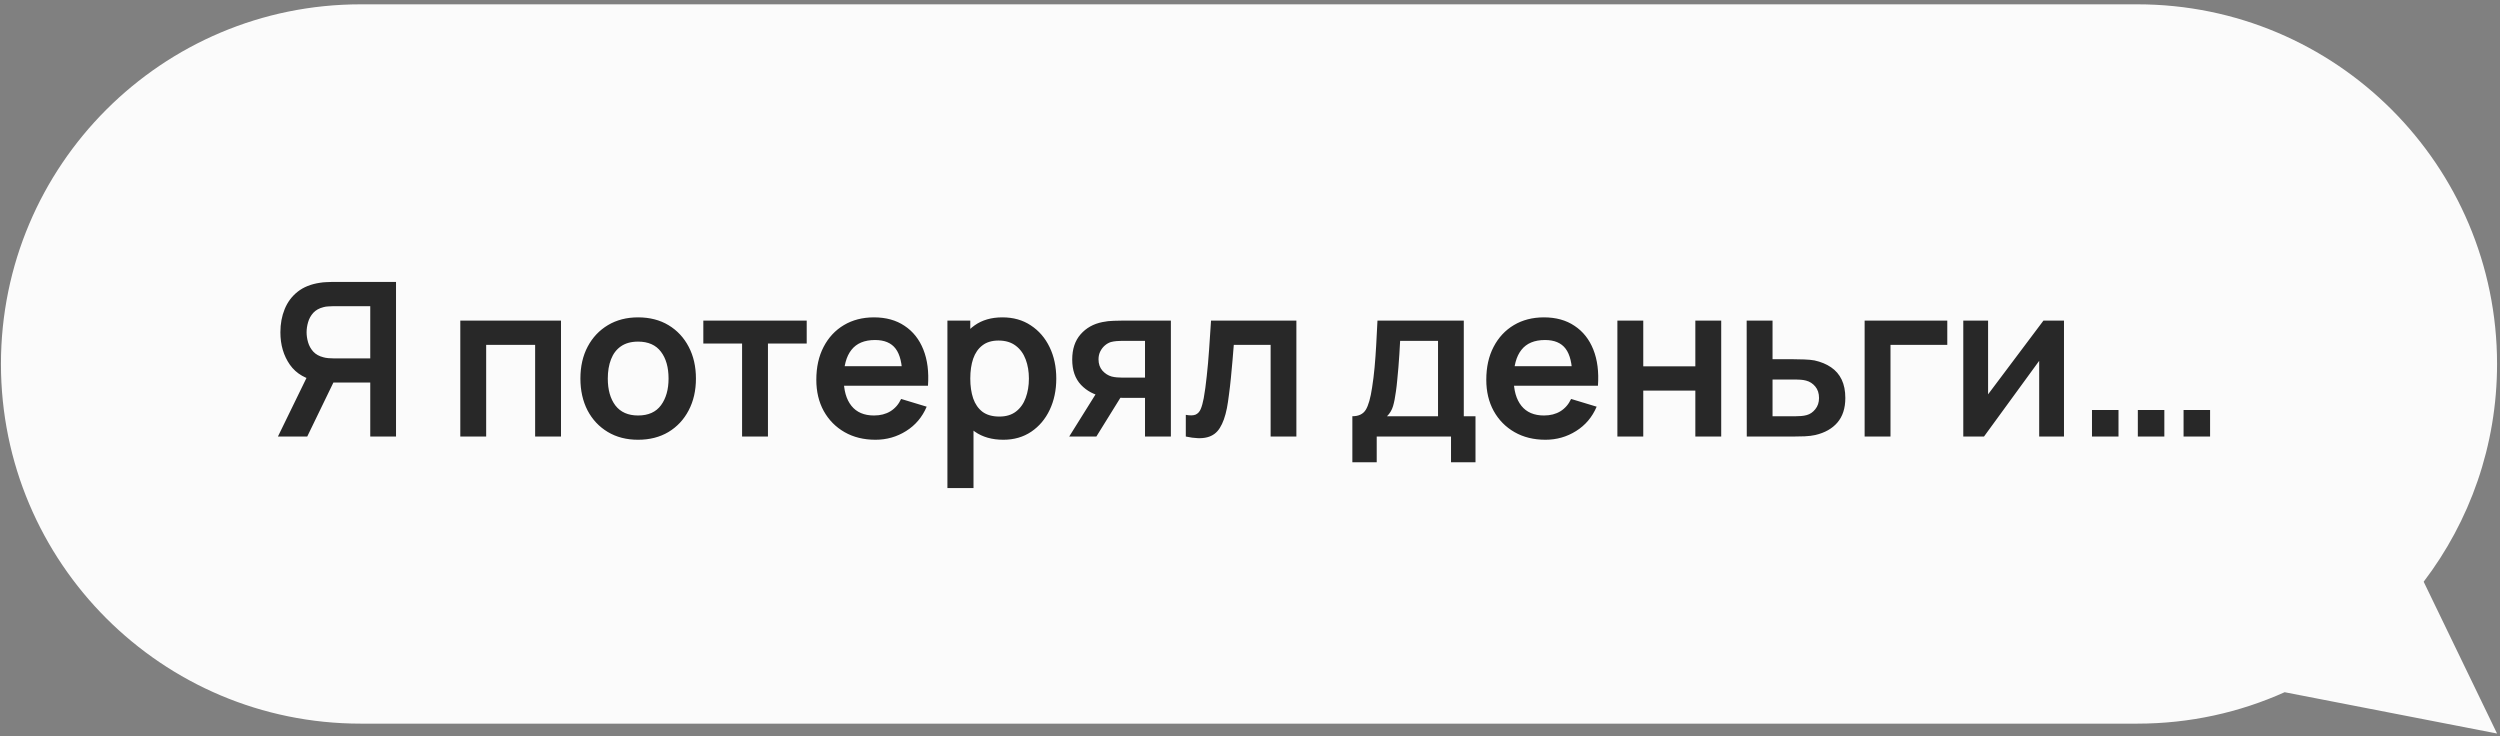 <?xml version="1.0" encoding="UTF-8"?> <svg xmlns="http://www.w3.org/2000/svg" width="343" height="101" viewBox="0 0 343 101" fill="none"><rect x="0" y="0" width="343" height="101" fill="#808080" stroke="none"/><path fill-rule="evenodd" clip-rule="evenodd" d="M293.251 0.594C320.503 0.594 342.596 22.687 342.596 49.939C342.596 61.168 338.845 71.522 332.527 79.814L342.596 100.64L313.455 94.971C307.289 97.742 300.45 99.283 293.251 99.283H49.474C22.222 99.283 0.13 77.191 0.13 49.939C0.13 22.687 22.222 0.594 49.474 0.594H293.251Z" fill="#FBFBFB"></path><path d="M54.334 59.892H50.799V52.483H45.32L43.803 52.35C41.996 52.055 40.655 51.289 39.781 50.052C38.907 48.805 38.47 47.317 38.47 45.589C38.47 44.42 38.667 43.36 39.059 42.407C39.452 41.445 40.046 40.65 40.842 40.021C41.637 39.393 42.649 38.985 43.876 38.799C44.161 38.749 44.46 38.72 44.775 38.71C45.099 38.691 45.364 38.681 45.57 38.681H54.334V59.892ZM42.153 59.892H38.132L42.727 50.465L46.336 51.26L42.153 59.892ZM50.799 49.168V42.01H45.717C45.521 42.01 45.3 42.02 45.054 42.039C44.809 42.049 44.583 42.083 44.377 42.142C43.788 42.29 43.321 42.55 42.978 42.923C42.644 43.296 42.408 43.723 42.271 44.204C42.133 44.676 42.064 45.137 42.064 45.589C42.064 46.041 42.133 46.502 42.271 46.974C42.408 47.445 42.644 47.867 42.978 48.24C43.321 48.614 43.788 48.874 44.377 49.021C44.583 49.08 44.809 49.119 45.054 49.139C45.3 49.158 45.521 49.168 45.717 49.168H50.799ZM63.153 59.892V43.983H76.969V59.892H73.42V47.312H66.703V59.892H63.153ZM87.542 60.334C85.952 60.334 84.562 59.975 83.374 59.258C82.186 58.541 81.263 57.554 80.605 56.297C79.957 55.031 79.632 53.578 79.632 51.938C79.632 50.268 79.966 48.805 80.634 47.548C81.302 46.291 82.23 45.309 83.418 44.602C84.606 43.895 85.981 43.542 87.542 43.542C89.143 43.542 90.537 43.9 91.726 44.617C92.914 45.334 93.837 46.325 94.495 47.592C95.153 48.849 95.482 50.298 95.482 51.938C95.482 53.587 95.148 55.045 94.48 56.312C93.822 57.569 92.899 58.556 91.711 59.273C90.523 59.98 89.133 60.334 87.542 60.334ZM87.542 57.005C88.956 57.005 90.007 56.533 90.695 55.59C91.382 54.648 91.726 53.43 91.726 51.938C91.726 50.396 91.377 49.168 90.68 48.255C89.983 47.332 88.937 46.87 87.542 46.87C86.59 46.87 85.804 47.087 85.186 47.519C84.577 47.941 84.125 48.535 83.831 49.301C83.536 50.057 83.389 50.936 83.389 51.938C83.389 53.479 83.737 54.712 84.434 55.635C85.141 56.548 86.177 57.005 87.542 57.005ZM101.813 59.892V47.136H96.496V43.983H110.68V47.136H105.363V59.892H101.813ZM120.115 60.334C118.504 60.334 117.09 59.985 115.873 59.288C114.655 58.59 113.703 57.623 113.015 56.386C112.338 55.149 111.999 53.725 111.999 52.114C111.999 50.376 112.333 48.869 113 47.592C113.668 46.306 114.596 45.309 115.784 44.602C116.973 43.895 118.347 43.542 119.909 43.542C121.558 43.542 122.958 43.929 124.107 44.705C125.265 45.471 126.125 46.556 126.684 47.961C127.244 49.365 127.455 51.019 127.318 52.924H123.797V51.628C123.787 49.9 123.483 48.638 122.884 47.843C122.285 47.047 121.342 46.65 120.056 46.65C118.603 46.65 117.522 47.101 116.815 48.005C116.108 48.898 115.755 50.209 115.755 51.938C115.755 53.548 116.108 54.795 116.815 55.679C117.522 56.563 118.554 57.005 119.909 57.005C120.783 57.005 121.534 56.813 122.162 56.43C122.801 56.037 123.292 55.473 123.635 54.736L127.141 55.797C126.532 57.23 125.589 58.345 124.313 59.14C123.046 59.936 121.647 60.334 120.115 60.334ZM114.635 52.924V50.244H125.58V52.924H114.635ZM137.66 60.334C136.108 60.334 134.807 59.965 133.756 59.229C132.706 58.492 131.915 57.491 131.385 56.224C130.855 54.947 130.59 53.519 130.59 51.938C130.59 50.337 130.855 48.903 131.385 47.636C131.915 46.37 132.691 45.373 133.712 44.646C134.743 43.91 136.015 43.542 137.527 43.542C139.03 43.542 140.331 43.91 141.431 44.646C142.54 45.373 143.4 46.37 144.008 47.636C144.617 48.893 144.922 50.327 144.922 51.938C144.922 53.528 144.622 54.957 144.023 56.224C143.424 57.491 142.58 58.492 141.49 59.229C140.4 59.965 139.123 60.334 137.66 60.334ZM129.986 66.962V43.983H133.123V55.149H133.565V66.962H129.986ZM137.115 57.152C138.038 57.152 138.799 56.921 139.398 56.46C139.997 55.998 140.439 55.374 140.724 54.589C141.018 53.794 141.166 52.91 141.166 51.938C141.166 50.975 141.018 50.101 140.724 49.316C140.429 48.52 139.972 47.892 139.354 47.43C138.735 46.959 137.95 46.723 136.997 46.723C136.094 46.723 135.357 46.944 134.788 47.386C134.218 47.818 133.796 48.427 133.521 49.212C133.256 49.988 133.123 50.897 133.123 51.938C133.123 52.969 133.256 53.877 133.521 54.663C133.796 55.448 134.223 56.062 134.802 56.504C135.391 56.936 136.162 57.152 137.115 57.152ZM157.095 59.892V54.589H154.252C153.888 54.589 153.432 54.579 152.882 54.559C152.342 54.54 151.836 54.491 151.365 54.412C150.137 54.186 149.121 53.651 148.316 52.807C147.51 51.952 147.108 50.794 147.108 49.33C147.108 47.897 147.491 46.743 148.257 45.869C149.023 44.995 150.019 44.435 151.247 44.19C151.757 44.082 152.283 44.023 152.823 44.013C153.373 43.993 153.829 43.983 154.193 43.983H160.644V59.892H157.095ZM146.695 59.892L150.496 53.808H154.193L150.422 59.892H146.695ZM153.883 51.805H157.095V46.767H153.883C153.697 46.767 153.471 46.777 153.206 46.797C152.941 46.816 152.676 46.861 152.411 46.929C152.126 47.018 151.856 47.17 151.6 47.386C151.345 47.602 151.134 47.872 150.967 48.196C150.8 48.52 150.717 48.889 150.717 49.301C150.717 49.92 150.893 50.435 151.247 50.847C151.61 51.25 152.032 51.52 152.514 51.658C152.749 51.717 152.99 51.756 153.235 51.776C153.491 51.795 153.707 51.805 153.883 51.805ZM162.692 59.892V56.916C163.271 57.024 163.718 57.014 164.032 56.887C164.347 56.749 164.582 56.494 164.74 56.121C164.897 55.748 165.034 55.252 165.152 54.633C165.309 53.759 165.447 52.753 165.564 51.614C165.692 50.474 165.8 49.257 165.888 47.961C165.987 46.664 166.075 45.339 166.154 43.983H177.864V59.892H174.329V47.312H169.276C169.227 47.951 169.168 48.667 169.1 49.463C169.031 50.248 168.957 51.044 168.879 51.849C168.8 52.654 168.712 53.42 168.613 54.147C168.525 54.864 168.432 55.478 168.334 55.988C168.108 57.137 167.784 58.045 167.361 58.713C166.949 59.381 166.37 59.808 165.623 59.995C164.877 60.191 163.9 60.157 162.692 59.892ZM185.543 63.427V57.108C186.407 57.108 187.021 56.813 187.384 56.224C187.747 55.635 188.037 54.613 188.253 53.16C188.39 52.296 188.503 51.383 188.592 50.42C188.68 49.458 188.754 48.442 188.813 47.371C188.881 46.301 188.94 45.172 188.989 43.983H200.832V57.108H202.438V63.427H199.079V59.892H188.886V63.427H185.543ZM190.3 57.108H197.297V46.767H192.097C192.068 47.357 192.034 47.961 191.994 48.579C191.955 49.188 191.911 49.797 191.862 50.406C191.813 51.014 191.759 51.599 191.7 52.158C191.651 52.708 191.592 53.219 191.523 53.69C191.415 54.515 191.282 55.193 191.125 55.723C190.968 56.253 190.693 56.715 190.3 57.108ZM212.035 60.334C210.425 60.334 209.011 59.985 207.793 59.288C206.575 58.59 205.623 57.623 204.936 56.386C204.258 55.149 203.919 53.725 203.919 52.114C203.919 50.376 204.253 48.869 204.921 47.592C205.589 46.306 206.517 45.309 207.705 44.602C208.893 43.895 210.268 43.542 211.829 43.542C213.479 43.542 214.878 43.929 216.027 44.705C217.186 45.471 218.045 46.556 218.605 47.961C219.164 49.365 219.376 51.019 219.238 52.924H215.718V51.628C215.708 49.9 215.404 48.638 214.804 47.843C214.205 47.047 213.263 46.65 211.976 46.65C210.523 46.65 209.443 47.101 208.736 48.005C208.029 48.898 207.675 50.209 207.675 51.938C207.675 53.548 208.029 54.795 208.736 55.679C209.443 56.563 210.474 57.005 211.829 57.005C212.703 57.005 213.454 56.813 214.083 56.43C214.721 56.037 215.212 55.473 215.556 54.736L219.061 55.797C218.453 57.23 217.51 58.345 216.233 59.14C214.967 59.936 213.567 60.334 212.035 60.334ZM206.556 52.924V50.244H217.5V52.924H206.556ZM221.906 59.892V43.983H225.456V50.258H232.6V43.983H236.15V59.892H232.6V53.587H225.456V59.892H221.906ZM239.657 59.892L239.643 43.983H243.193V49.286H246.05C246.492 49.286 246.988 49.296 247.538 49.316C248.098 49.335 248.564 49.38 248.937 49.448C249.831 49.645 250.592 49.959 251.22 50.391C251.859 50.823 252.345 51.388 252.679 52.085C253.012 52.782 253.179 53.622 253.179 54.604C253.179 56.008 252.816 57.132 252.089 57.977C251.373 58.811 250.361 59.381 249.055 59.685C248.662 59.774 248.181 59.833 247.612 59.862C247.052 59.882 246.546 59.892 246.094 59.892H239.657ZM243.193 57.108H246.404C246.62 57.108 246.86 57.098 247.125 57.078C247.391 57.059 247.646 57.014 247.891 56.946C248.333 56.828 248.721 56.563 249.055 56.15C249.399 55.728 249.571 55.212 249.571 54.604C249.571 53.965 249.399 53.44 249.055 53.028C248.711 52.615 248.289 52.345 247.788 52.217C247.562 52.158 247.327 52.119 247.081 52.1C246.836 52.08 246.61 52.07 246.404 52.07H243.193V57.108ZM255.827 59.892V43.983H267.168V47.312H259.376V59.892H255.827ZM283.179 43.983V59.892H279.776V49.507L272.205 59.892H269.362V43.983H272.765V54.103L280.365 43.983H283.179ZM287.02 59.892V56.253H290.658V59.892H287.02ZM293.31 59.892V56.253H296.948V59.892H293.31ZM299.585 59.892V56.253H303.223V59.892H299.585Z" fill="#282828"></path></svg> 